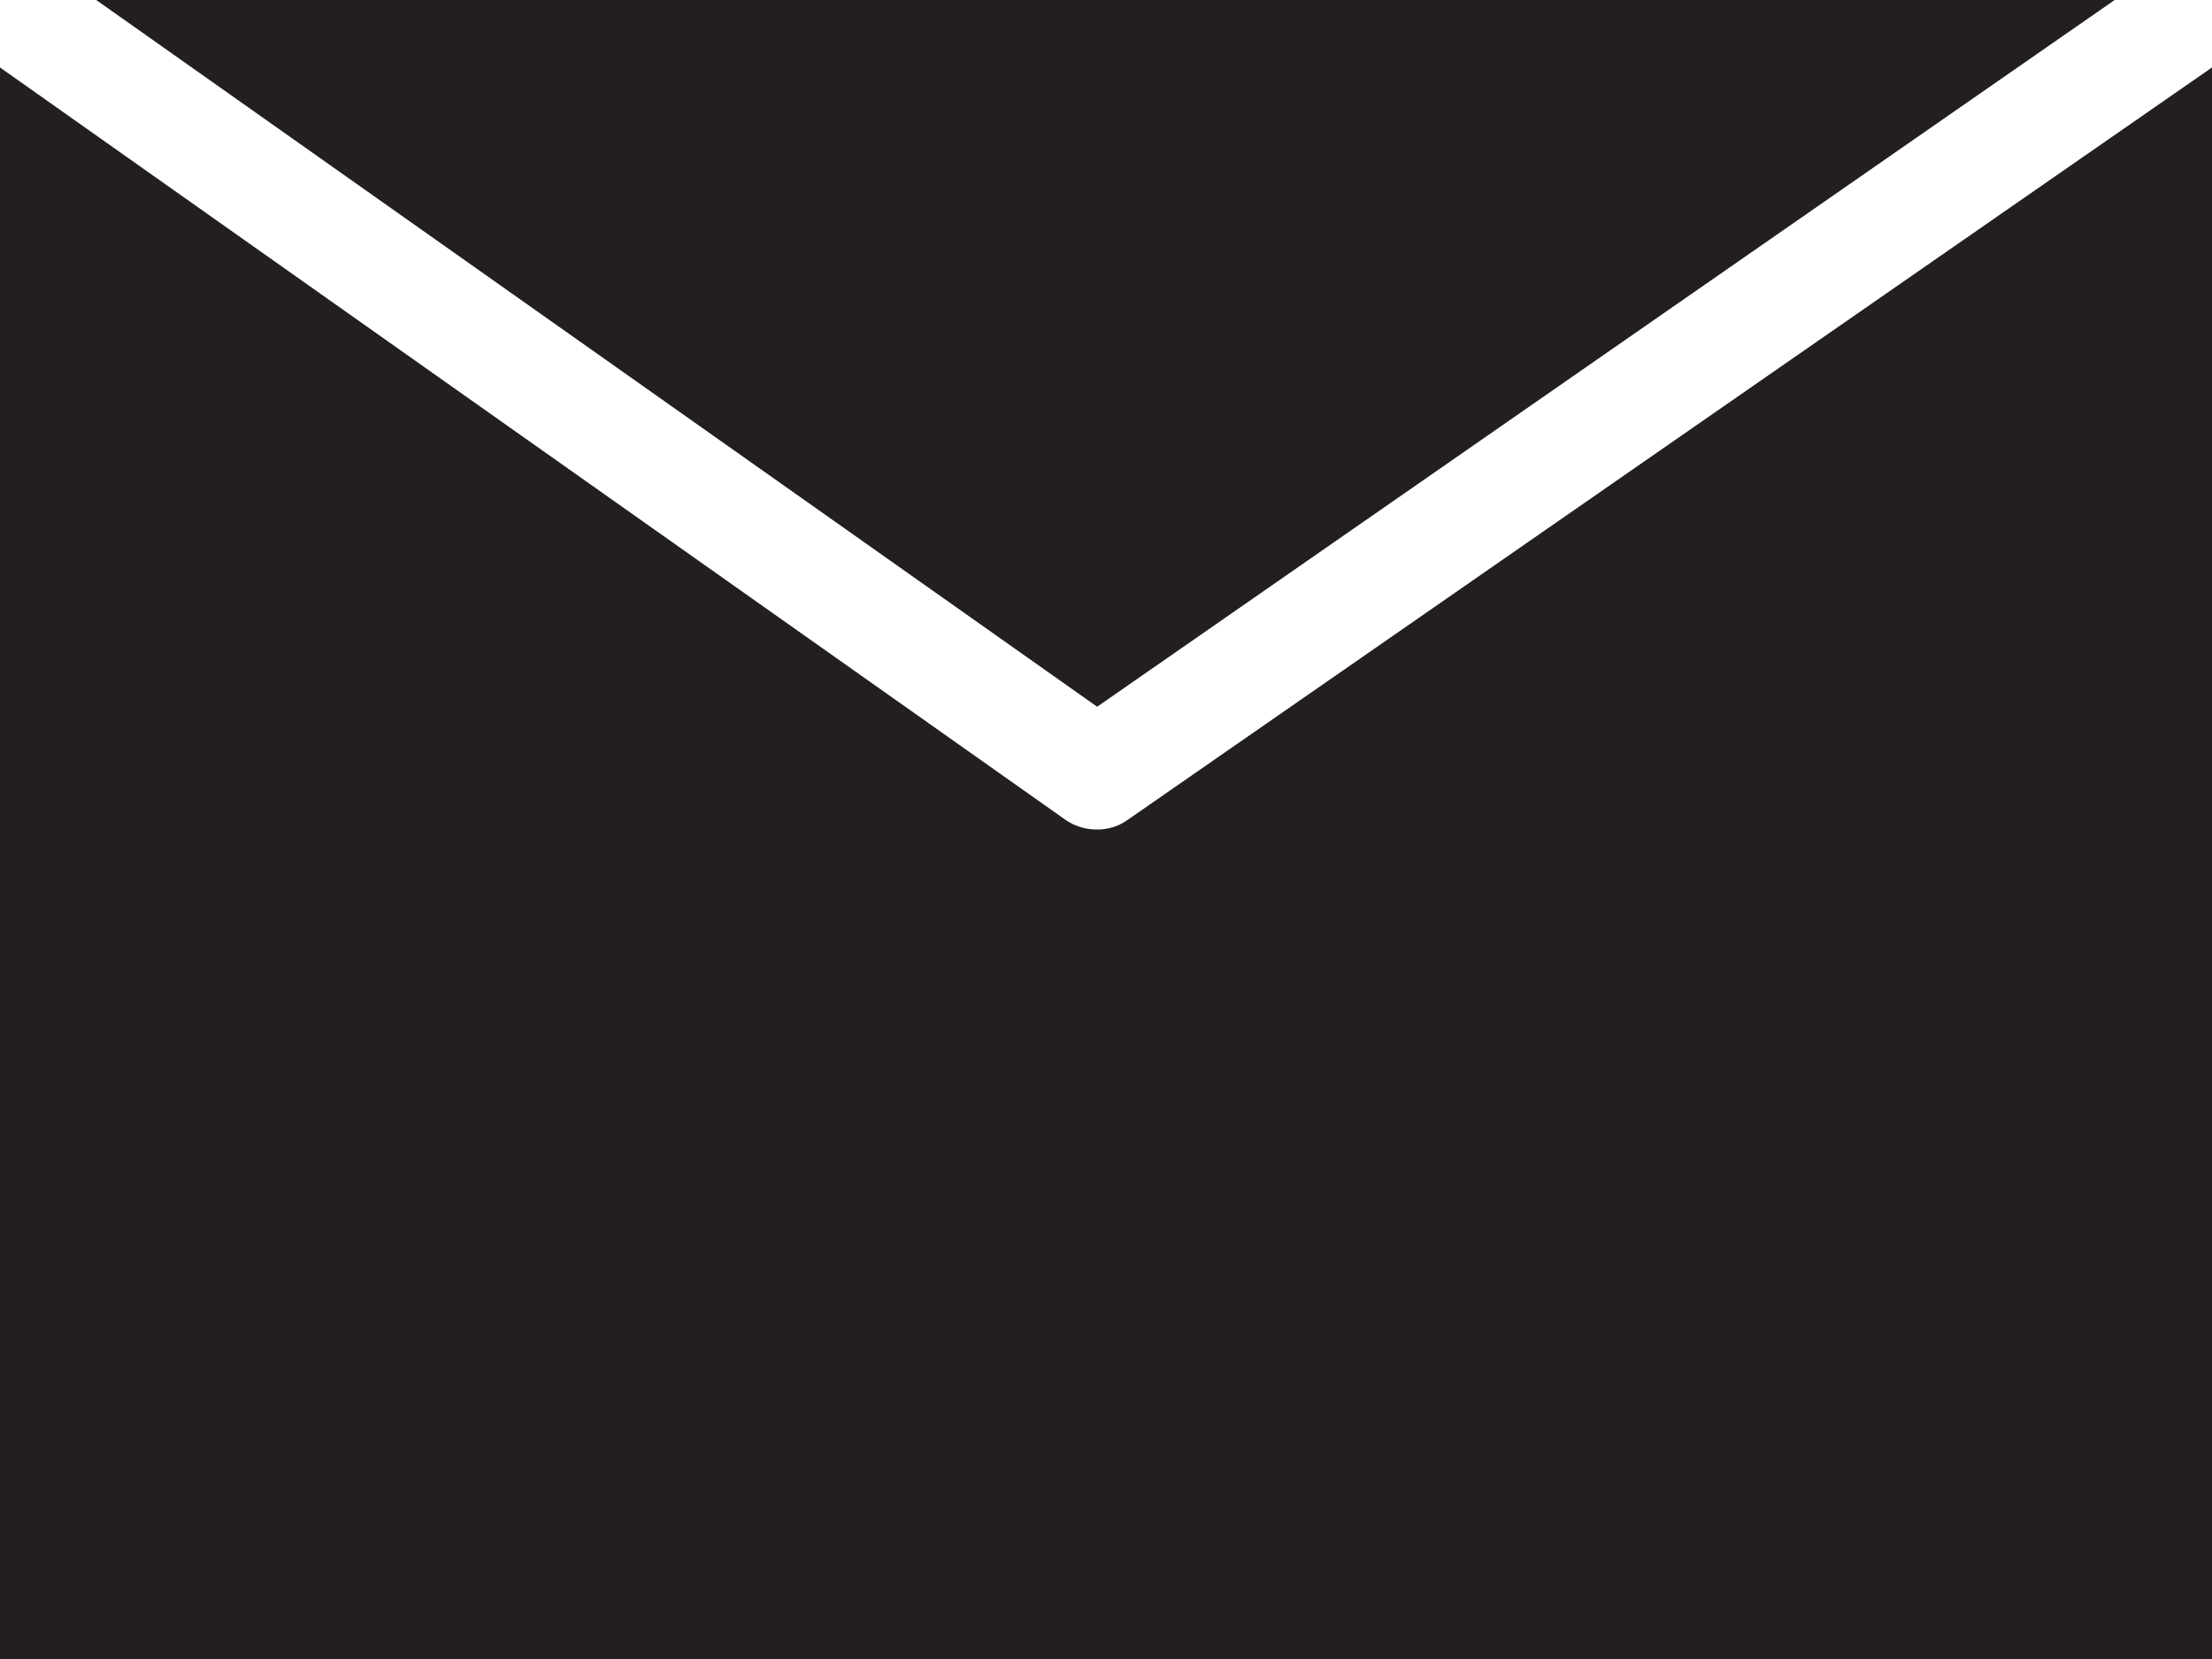 <svg id="Layer_1" data-name="Layer 1" xmlns="http://www.w3.org/2000/svg" viewBox="0 0 20 15"><defs><style>.cls-1{fill:#231f20;}</style></defs><title>message-a-friend</title><polygon class="cls-1" points="0.87 0 9.92 6.39 19.12 0 0.87 0"/><path class="cls-1" d="M9.92,7.5a.5.5,0,0,1-.29-.09L0,.61V15H20V.61l-9.8,6.8a.47.47,0,0,1-.28.09" transform="translate(0 0)"/></svg>